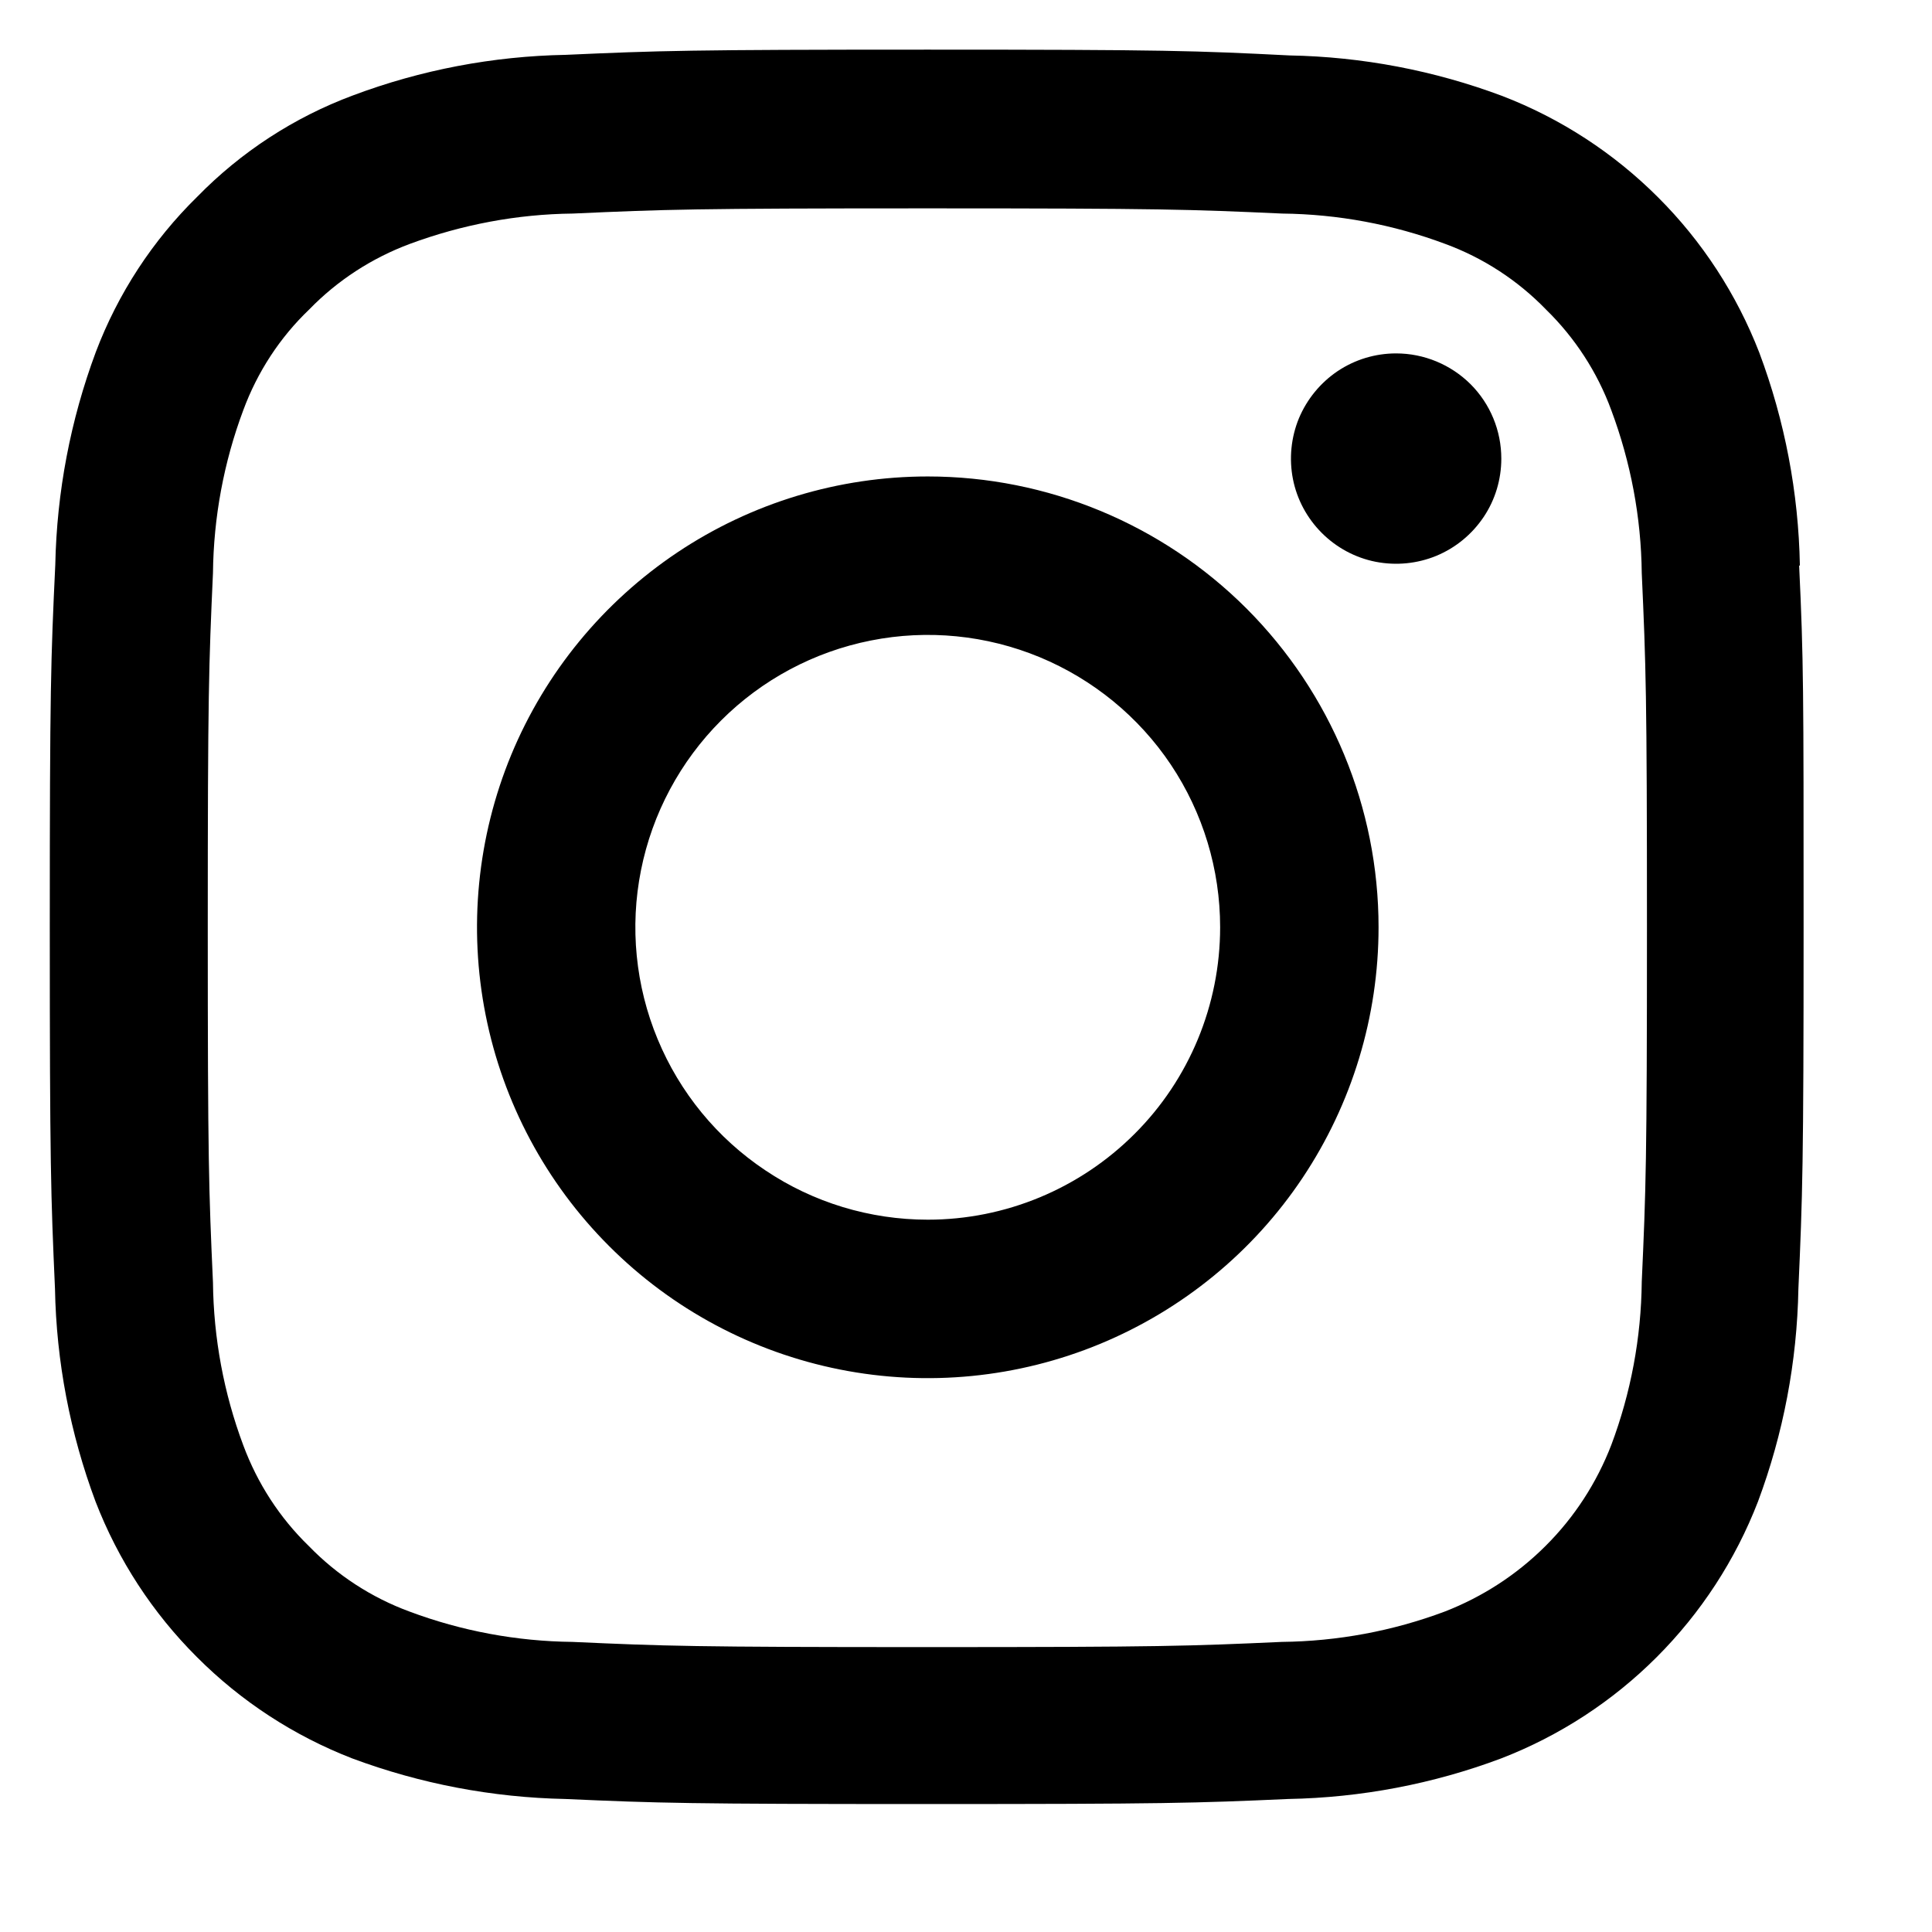 <svg width="13" height="13" viewBox="0 0 13 13" fill="none" xmlns="http://www.w3.org/2000/svg">
<path d="M12.111 3.805C12.102 3.316 12.01 2.832 11.838 2.373C11.686 1.981 11.454 1.624 11.156 1.327C10.858 1.029 10.501 0.797 10.109 0.646C9.65 0.474 9.166 0.382 8.677 0.373C8.044 0.341 7.843 0.334 6.24 0.334C4.637 0.334 4.436 0.341 3.807 0.369C3.317 0.378 2.833 0.47 2.375 0.642C1.98 0.789 1.622 1.022 1.327 1.324C1.027 1.618 0.794 1.975 0.645 2.368C0.474 2.827 0.382 3.311 0.372 3.8C0.342 4.435 0.335 4.636 0.335 6.239C0.335 7.842 0.342 8.04 0.37 8.672C0.379 9.162 0.472 9.646 0.643 10.104C0.795 10.497 1.027 10.853 1.325 11.15C1.622 11.448 1.978 11.68 2.37 11.832C2.829 12.003 3.313 12.095 3.803 12.105C4.432 12.133 4.633 12.139 6.236 12.139C7.838 12.139 8.04 12.133 8.669 12.105C9.158 12.096 9.643 12.004 10.101 11.832C10.494 11.68 10.85 11.448 11.147 11.151C11.445 10.853 11.677 10.497 11.829 10.104C12 9.646 12.092 9.162 12.101 8.672C12.129 8.043 12.136 7.842 12.136 6.239C12.136 4.637 12.136 4.435 12.106 3.806L12.111 3.805ZM11.047 8.627C11.043 9.001 10.974 9.372 10.842 9.723C10.744 9.977 10.594 10.209 10.4 10.402C10.207 10.595 9.976 10.745 9.721 10.844C9.371 10.975 9 11.044 8.625 11.048C8.003 11.076 7.816 11.083 6.239 11.083C4.661 11.083 4.474 11.076 3.852 11.048C3.477 11.044 3.106 10.975 2.756 10.844C2.5 10.75 2.268 10.599 2.078 10.403C1.882 10.213 1.732 9.981 1.637 9.725C1.506 9.375 1.437 9.004 1.433 8.629C1.405 8.007 1.398 7.82 1.398 6.243C1.398 4.665 1.405 4.478 1.433 3.856C1.437 3.481 1.506 3.11 1.637 2.76C1.732 2.503 1.883 2.271 2.081 2.082C2.271 1.886 2.503 1.736 2.758 1.641C3.109 1.511 3.48 1.441 3.854 1.437C4.477 1.409 4.664 1.402 6.241 1.402C7.819 1.402 8.006 1.409 8.628 1.437C9.003 1.441 9.373 1.51 9.724 1.641C9.98 1.735 10.212 1.886 10.402 2.082C10.597 2.272 10.748 2.504 10.842 2.76C10.973 3.111 11.043 3.481 11.047 3.856C11.075 4.478 11.082 4.665 11.082 6.243C11.082 7.82 11.075 8.003 11.047 8.625V8.627Z" fill="black"/>
<path d="M6.243 3.206C5.643 3.206 5.056 3.384 4.558 3.717C4.059 4.051 3.67 4.524 3.44 5.079C3.211 5.633 3.151 6.243 3.268 6.831C3.385 7.42 3.674 7.96 4.098 8.384C4.522 8.809 5.063 9.098 5.651 9.215C6.239 9.332 6.849 9.272 7.404 9.042C7.958 8.812 8.432 8.424 8.765 7.925C9.098 7.426 9.276 6.839 9.276 6.239C9.276 5.435 8.956 4.664 8.388 4.095C7.819 3.526 7.047 3.206 6.243 3.206ZM6.243 8.207C5.854 8.207 5.473 8.092 5.15 7.875C4.826 7.659 4.574 7.352 4.425 6.992C4.276 6.633 4.237 6.237 4.313 5.856C4.389 5.474 4.577 5.123 4.852 4.848C5.127 4.573 5.477 4.386 5.859 4.31C6.241 4.234 6.636 4.273 6.996 4.422C7.355 4.571 7.663 4.823 7.879 5.146C8.095 5.47 8.21 5.85 8.21 6.239C8.21 6.761 8.003 7.262 7.634 7.63C7.265 7.999 6.765 8.207 6.243 8.207Z" fill="black"/>
<path d="M10.102 3.086C10.102 3.226 10.061 3.363 9.983 3.479C9.905 3.595 9.795 3.686 9.665 3.74C9.536 3.793 9.394 3.807 9.256 3.78C9.119 3.753 8.993 3.685 8.894 3.586C8.795 3.487 8.727 3.361 8.7 3.224C8.673 3.087 8.687 2.944 8.74 2.815C8.794 2.686 8.885 2.575 9.001 2.497C9.118 2.419 9.254 2.378 9.394 2.378C9.582 2.378 9.762 2.453 9.895 2.585C10.028 2.718 10.102 2.898 10.102 3.086Z" fill="black"/>
</svg>
